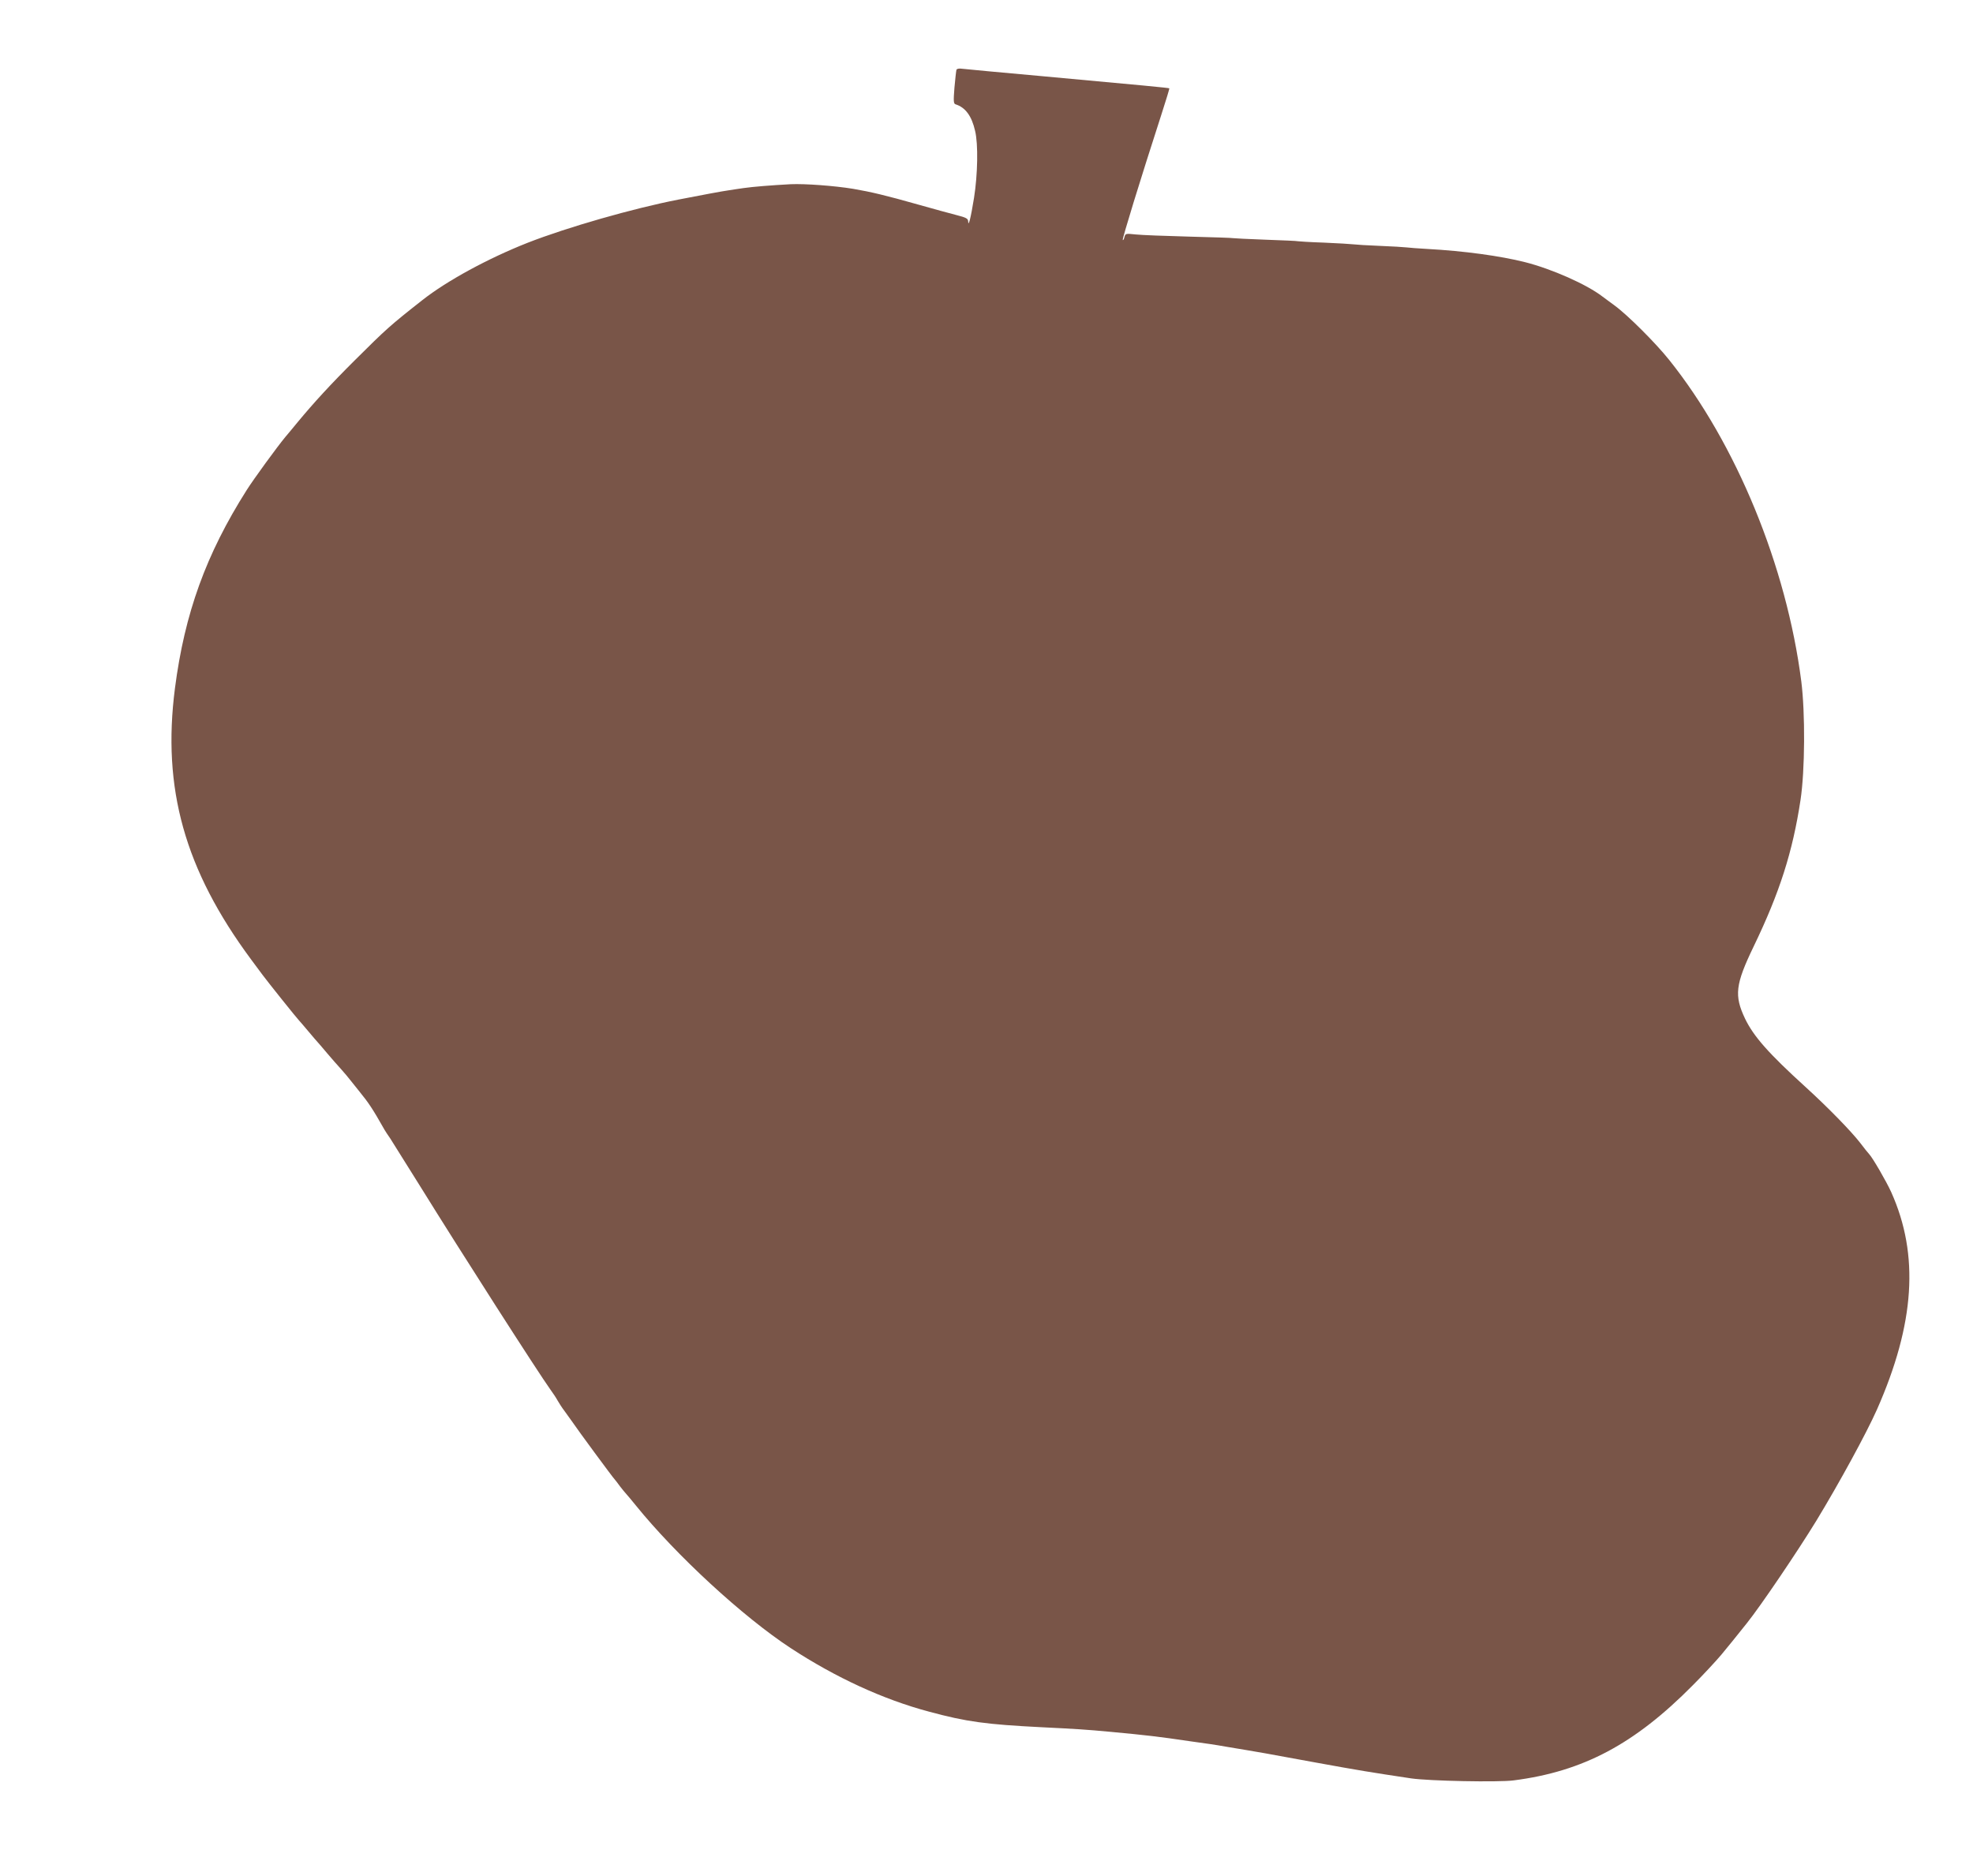 <?xml version="1.0" standalone="no"?>
<!DOCTYPE svg PUBLIC "-//W3C//DTD SVG 20010904//EN"
 "http://www.w3.org/TR/2001/REC-SVG-20010904/DTD/svg10.dtd">
<svg version="1.0" xmlns="http://www.w3.org/2000/svg"
 width="1280pt" height="1217pt" viewBox="0 0 1280 1217"
 preserveAspectRatio="xMidYMid meet">
<g transform="translate(0,1217) scale(0.1,-0.1)"
fill="#795548" stroke="none">
<path d="M6205 11717 c-2 -7 -8 -59 -13 -116 -7 -89 -6 -104 8 -108 63 -20
104 -75 126 -172 21 -86 17 -284 -7 -435 -21 -131 -37 -193 -38 -151 -1 17
-14 24 -73 39 -40 10 -152 41 -248 68 -215 61 -309 83 -425 103 -122 20 -313
34 -405 30 -128 -7 -242 -16 -305 -25 -33 -5 -78 -11 -100 -15 -32 -4 -182
-32 -325 -60 -292 -57 -719 -179 -977 -280 -256 -101 -523 -246 -683 -372
-210 -165 -236 -189 -436 -388 -157 -156 -269 -278 -374 -405 -34 -41 -69 -84
-79 -95 -50 -60 -205 -272 -251 -345 -263 -415 -402 -798 -465 -1285 -84 -650
63 -1177 493 -1758 30 -40 63 -85 75 -101 38 -51 222 -281 237 -296 3 -3 30
-34 60 -70 30 -36 57 -67 60 -70 3 -3 30 -34 60 -70 30 -36 72 -83 92 -105 20
-22 50 -58 67 -80 17 -22 41 -51 52 -65 61 -75 86 -112 164 -250 6 -10 22 -35
37 -56 14 -22 100 -159 191 -305 272 -439 767 -1211 848 -1324 16 -22 37 -53
46 -70 9 -16 30 -49 47 -71 17 -23 38 -52 46 -64 34 -51 269 -370 280 -380 3
-3 17 -21 32 -42 15 -20 34 -42 41 -50 7 -7 34 -40 61 -73 261 -323 696 -724
1006 -927 292 -191 600 -333 897 -412 243 -66 372 -83 728 -101 223 -11 290
-15 450 -30 234 -22 305 -30 515 -61 58 -8 119 -17 135 -19 17 -2 68 -11 115
-19 47 -8 101 -17 120 -20 51 -8 113 -19 445 -80 280 -51 360 -64 620 -103
116 -17 567 -26 665 -13 452 58 785 236 1162 617 70 70 153 160 185 198 57 69
75 91 166 205 89 111 328 464 451 665 150 247 325 568 393 721 246 557 275
1003 93 1409 -31 69 -121 224 -143 247 -7 7 -34 41 -59 74 -59 76 -208 229
-353 361 -242 220 -338 329 -394 445 -71 150 -63 221 56 468 169 350 253 614
304 950 29 191 31 565 5 770 -96 748 -422 1541 -857 2085 -88 110 -269 291
-354 353 -38 28 -74 55 -80 59 -101 78 -327 178 -500 222 -162 41 -398 73
-635 86 -58 3 -118 8 -135 10 -16 2 -95 7 -175 10 -80 3 -156 8 -170 10 -14 2
-99 7 -190 11 -91 3 -167 8 -170 9 -3 2 -97 6 -210 10 -113 4 -207 9 -210 10
-3 2 -131 6 -285 10 -154 4 -310 10 -347 14 -65 7 -67 6 -73 -17 -3 -13 -8
-22 -11 -19 -5 5 115 395 250 812 30 93 54 171 52 172 -3 3 -170 19 -816 78
-272 24 -510 47 -528 49 -20 3 -35 0 -37 -7z"/>
</g>
</svg>
